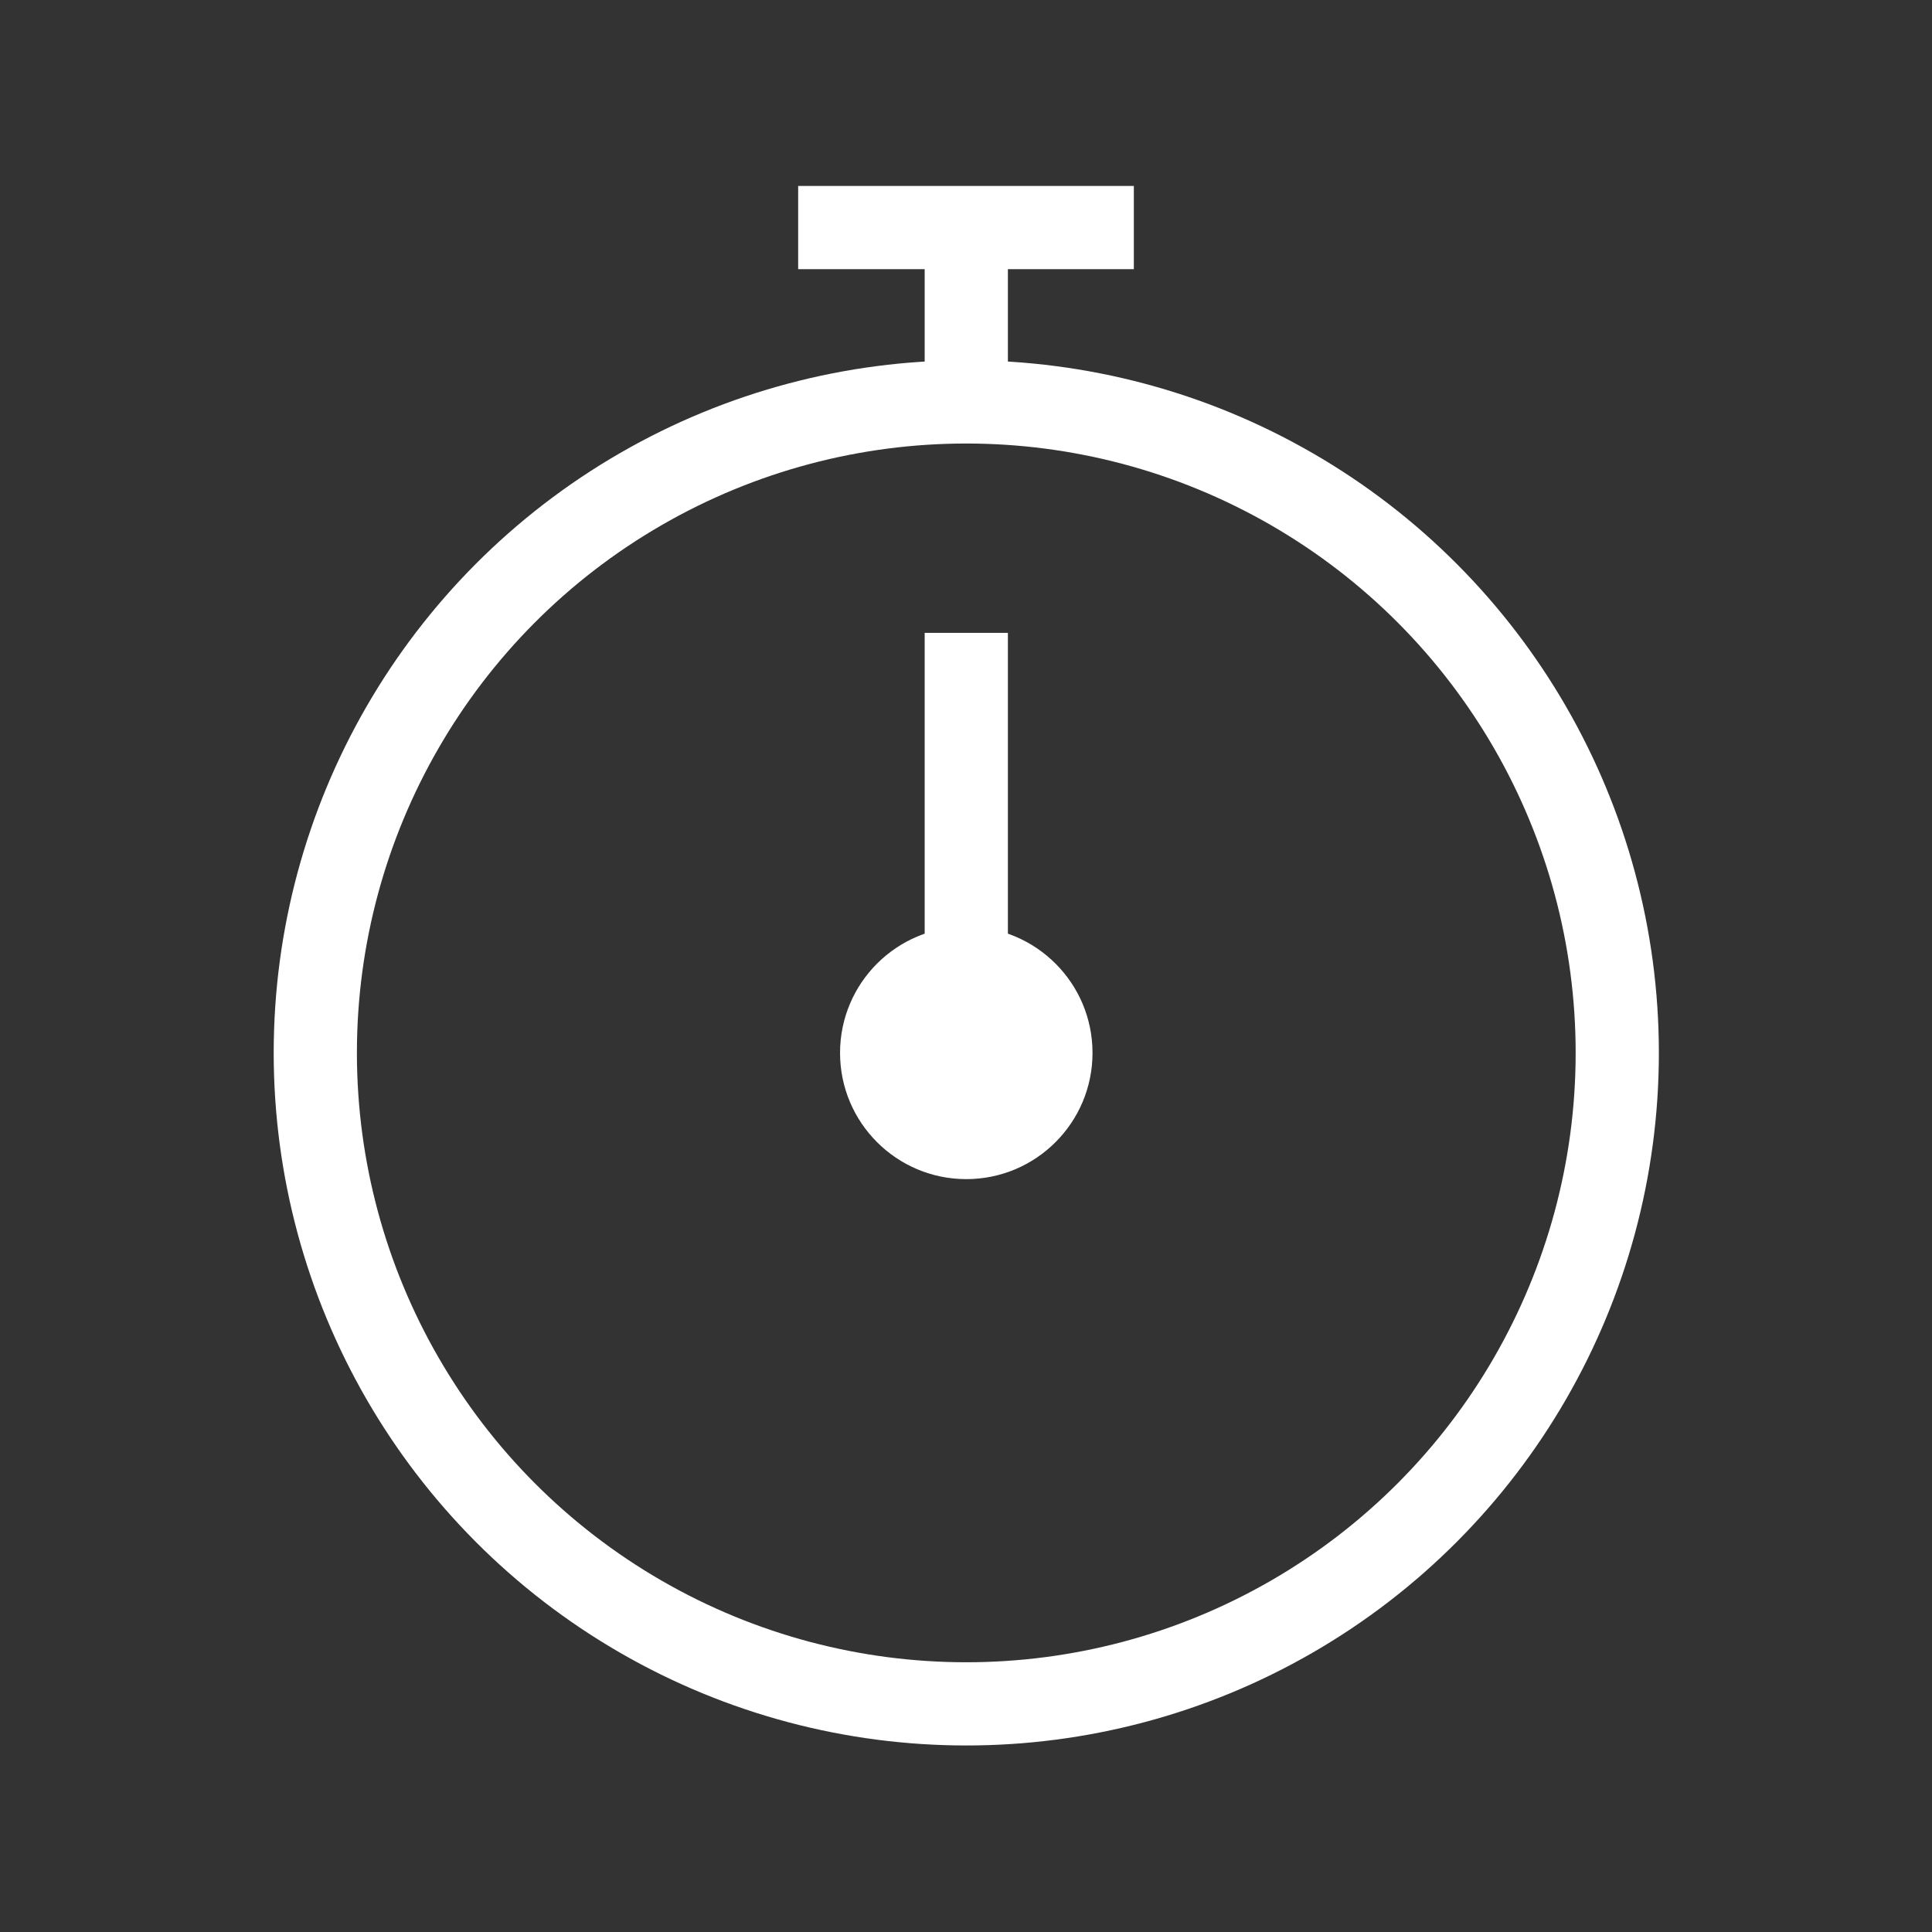 <?xml version="1.0" encoding="UTF-8"?>
<svg id="Graphene" xmlns="http://www.w3.org/2000/svg" version="1.1" viewBox="0 0 34.13 34.13">
  <rect x="0" y="0" width="34.13" height="34.13" fill="#333333" stroke="none"/>
  <!-- Generator: Adobe Illustrator 29.5.1, SVG Export Plug-In . SVG Version: 2.1.0 Build 141)  -->
  <defs>
    <style>
      .st0 {
        fill: #fff;
      }

      .st1 {
        stroke-linecap: round;
        stroke-width: 1.47px;
      }

      .st1, .st2 {
        fill: none;
        stroke: #fff;
        stroke-miterlimit: 10;
      }

      .st2 {
        stroke-width: 1.47px;
      }
    </style>
  </defs>
  <circle class="st1" cx="17.07" cy="18.6" r="11.5"/>
  <circle class="st0" cx="17.07" cy="18.6" r="2.23"/>
  <line class="st2" x1="17.07" y1="18.6" x2="17.07" y2="11.18"/>
  <line class="st2" x1="17.07" y1="6.99" x2="17.07" y2="4.02"/>
  <line class="st2" x1="20.03" y1="4.02" x2="14.1" y2="4.02"/>
</svg>